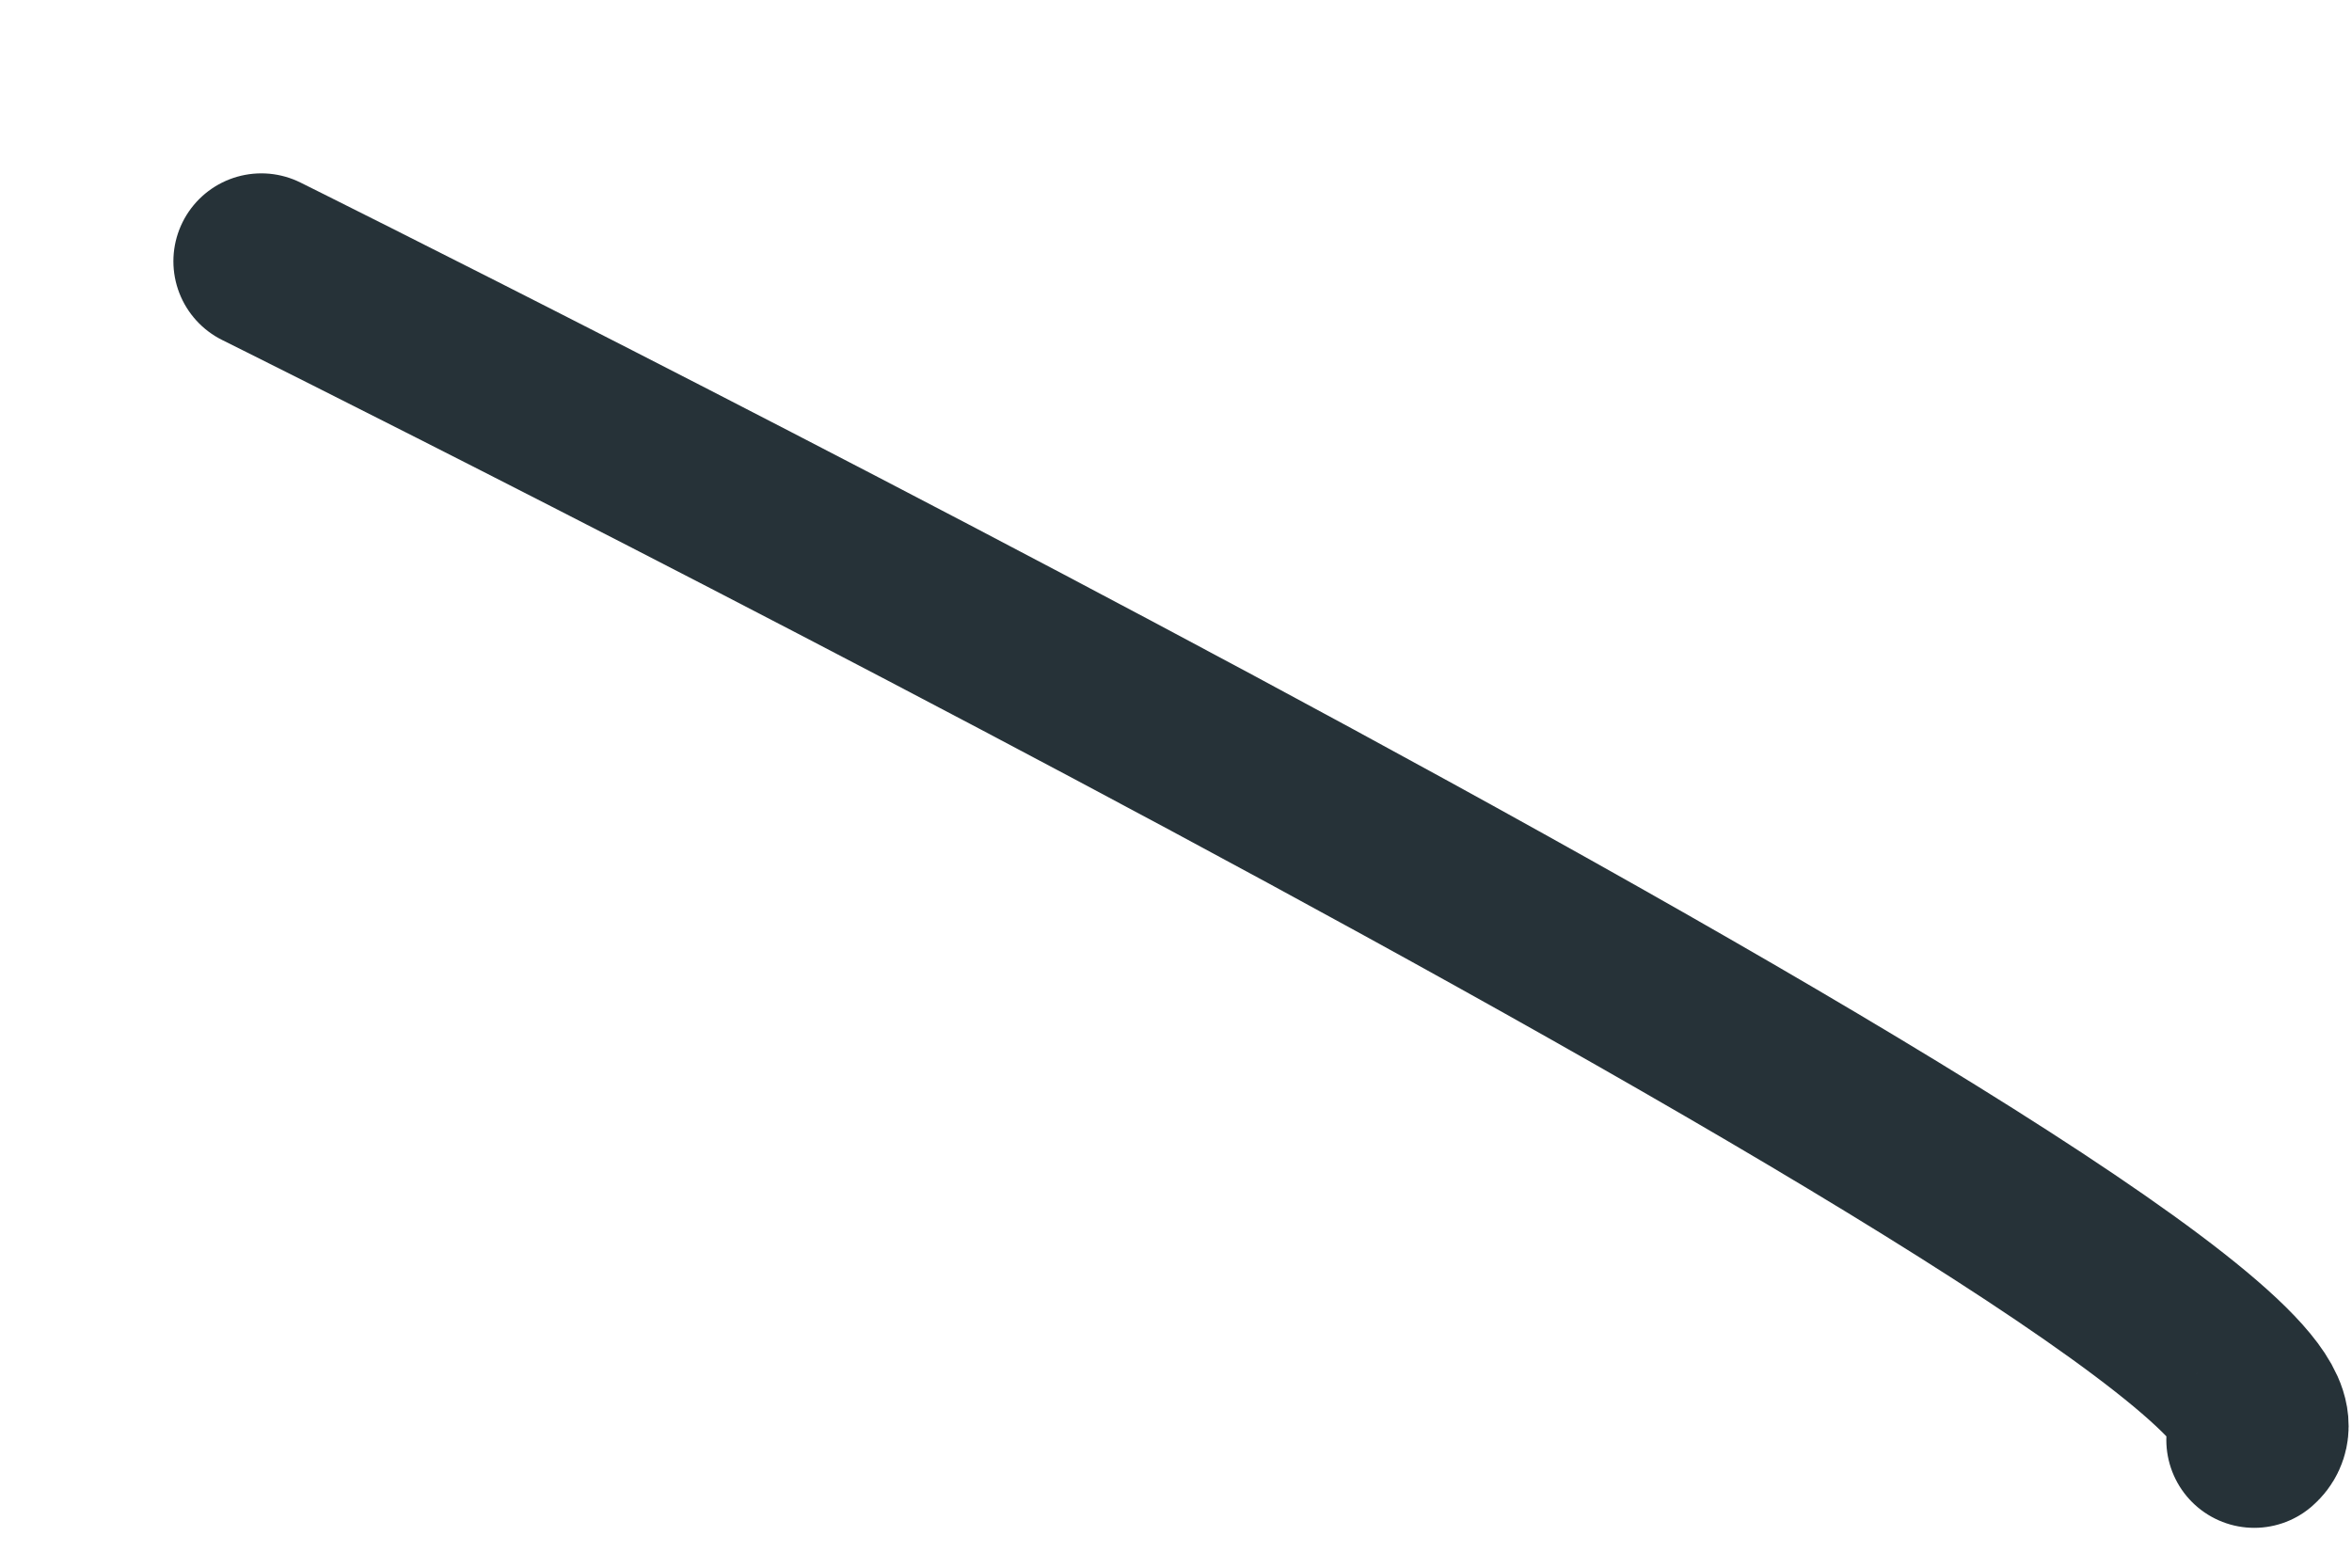 <?xml version="1.0" encoding="utf-8"?>
<svg xmlns="http://www.w3.org/2000/svg" fill="none" height="100%" overflow="visible" preserveAspectRatio="none" style="display: block;" viewBox="0 0 9 6" width="100%">
<path d="M1 1C1 1 9.155 5.052 8.626 5.511" id="Vector" stroke="#263238" stroke-linecap="round" stroke-miterlimit="10" stroke-width="0.673"/>
</svg>